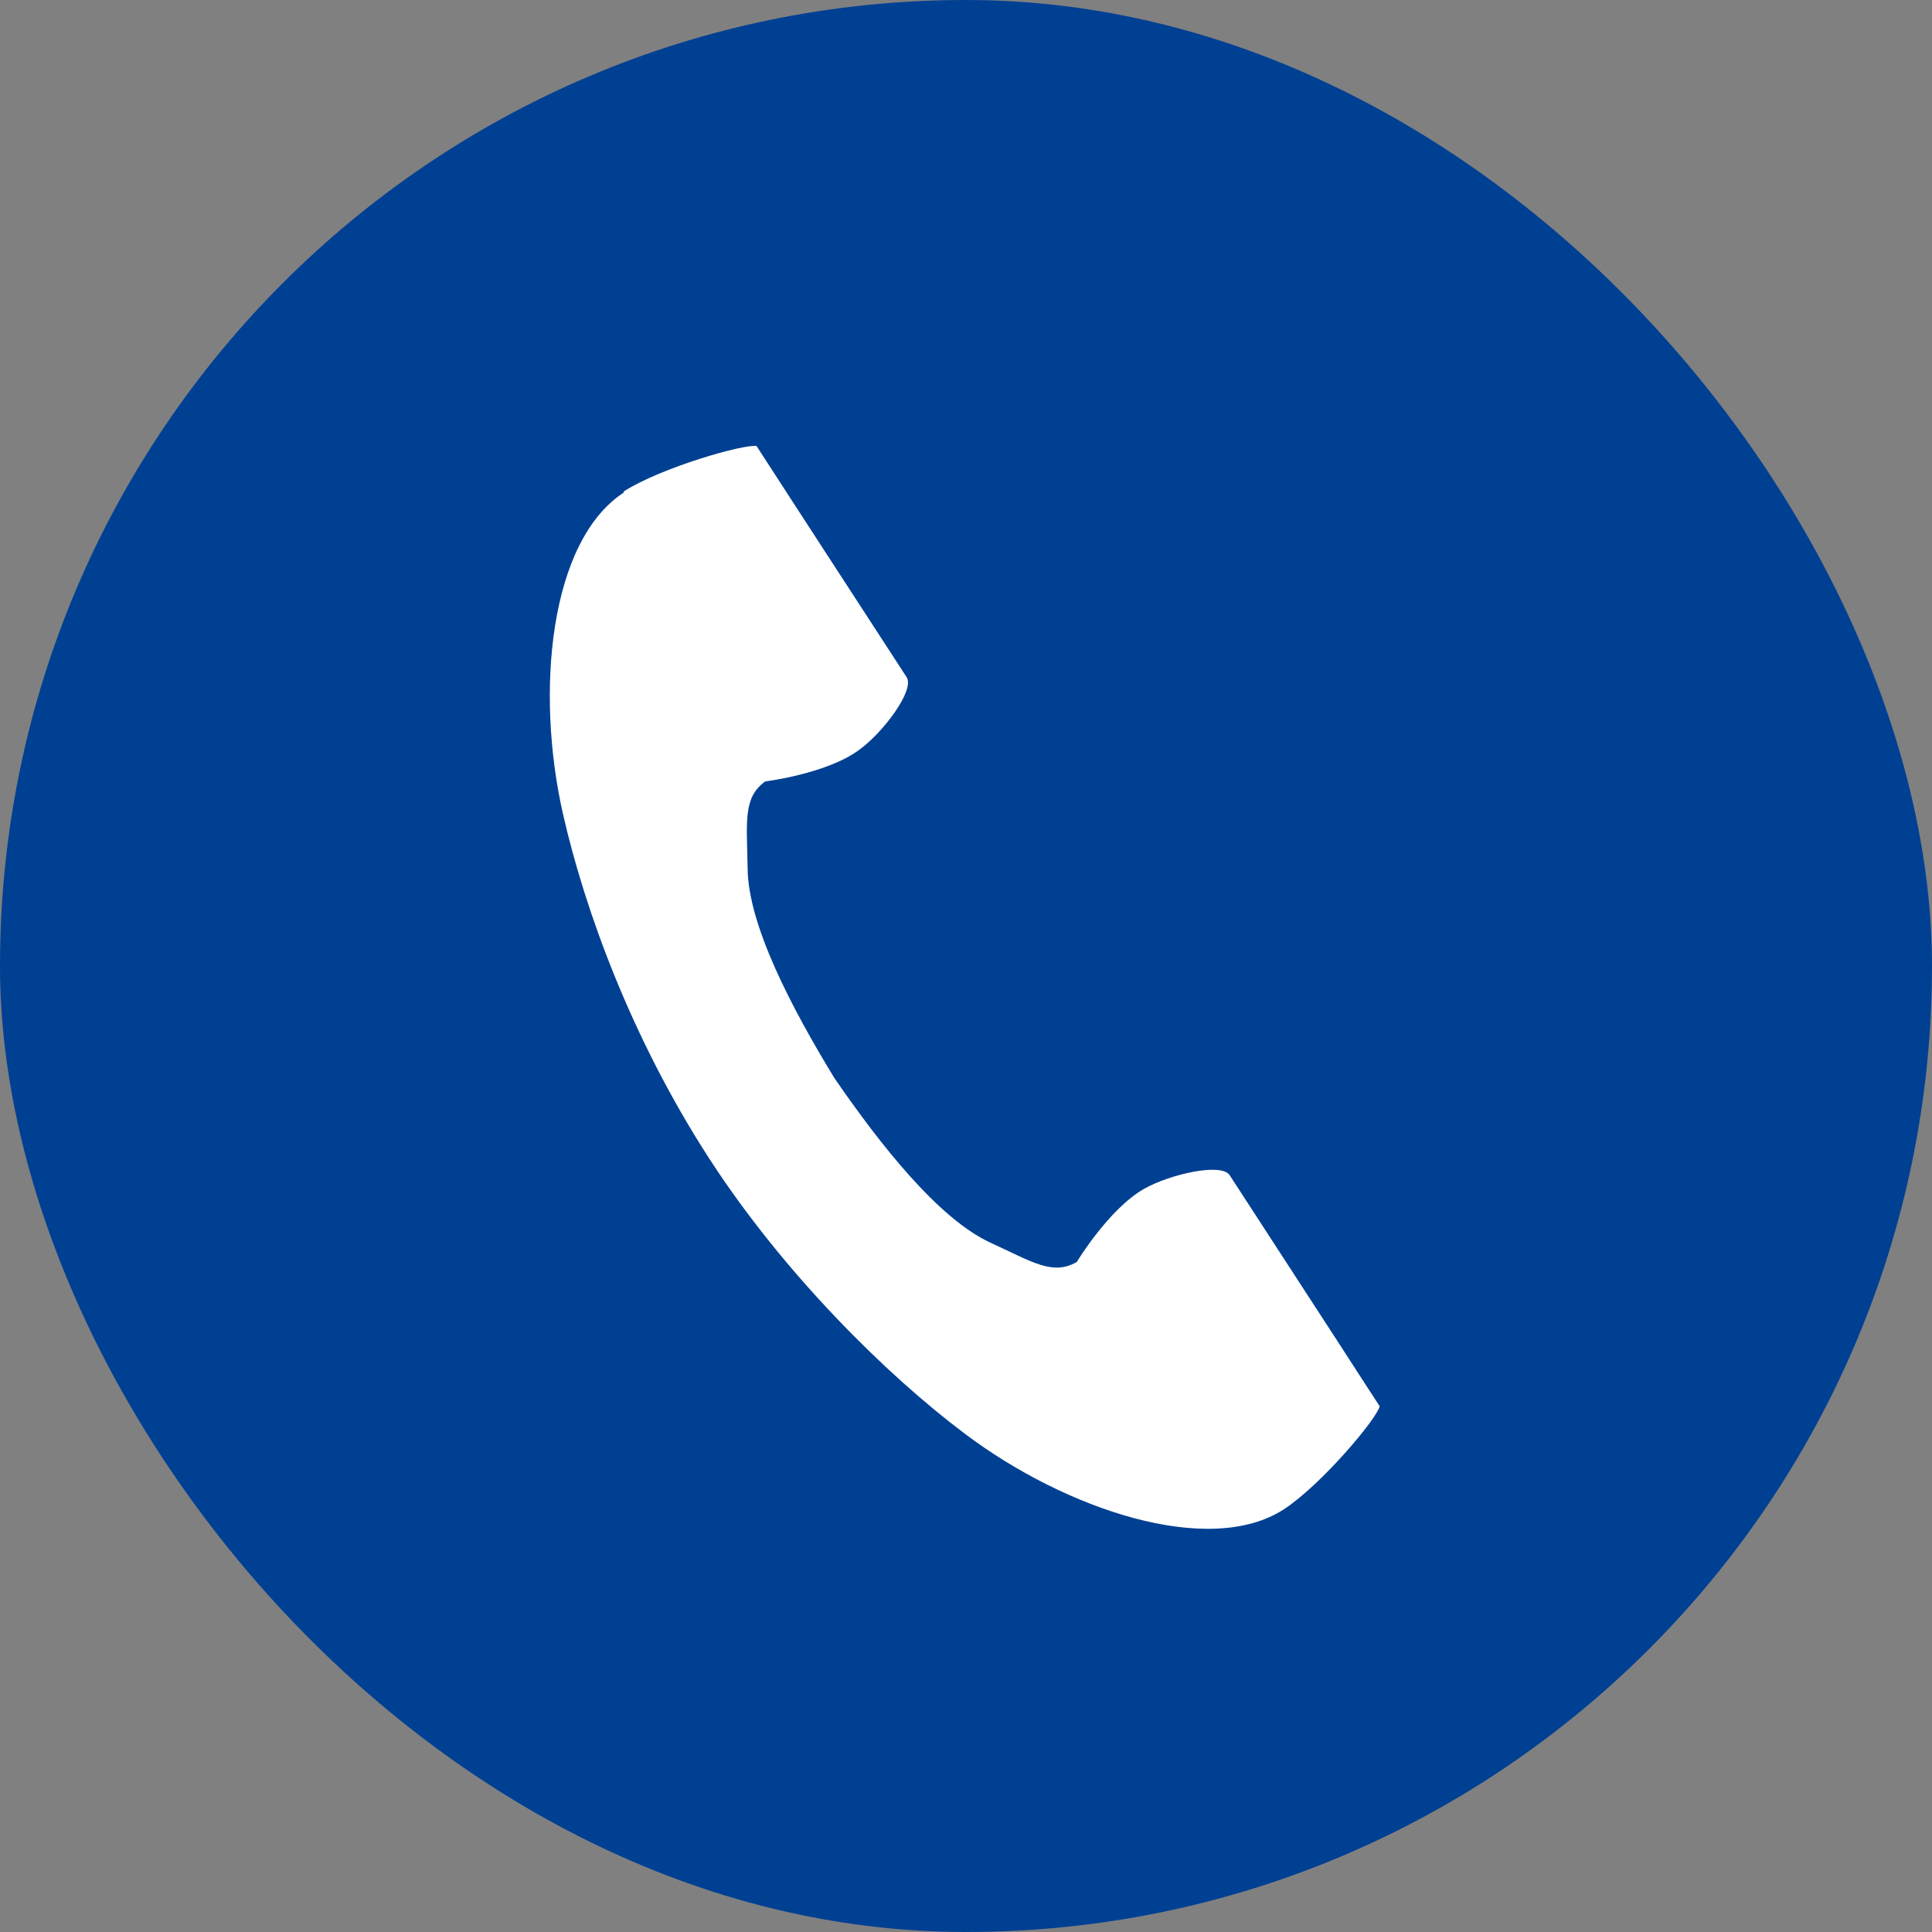 <?xml version="1.0" encoding="UTF-8"?>
<svg id="_レイヤー_2" data-name="レイヤー 2" xmlns="http://www.w3.org/2000/svg" viewBox="0 0 56 56">
  <rect x="0" y="0" width="56" height="56" fill="#808080" stroke="none"/>
  <defs>
    <style>
      .cls-1 {
        fill: #fff;
      }

      .cls-1, .cls-2 {
        stroke-width: 0px;
      }

      .cls-2 {
        fill: #004093;
      }
    </style>
  </defs>
  <g id="Layout">
    <g>
      <rect class="cls-2" x="0" y="0" width="56" height="56" rx="28" ry="28"/>
      <path class="cls-1" d="m18.09,14.27c-2.16,1.4-2.58,5.77-1.77,9.33.63,2.77,1.98,6.5,4.25,10,2.14,3.3,5.12,6.25,7.4,7.96,2.92,2.2,7.08,3.59,9.24,2.19,1.09-.71,2.71-2.64,2.78-2.99,0,0-.95-1.46-1.16-1.79l-3.19-4.91c-.24-.36-1.72-.03-2.48.4-1.02.58-1.95,2.12-1.95,2.12-.7.4-1.28,0-2.5-.56-1.5-.69-3.19-2.83-4.53-4.78-1.23-2.02-2.5-4.43-2.51-6.08-.02-1.34-.14-2.04.51-2.51,0,0,1.79-.22,2.73-.92.7-.51,1.61-1.73,1.37-2.1l-3.19-4.91c-.21-.32-1.16-1.79-1.16-1.79-.35-.07-2.77.62-3.86,1.32Z"/>
    </g>
  </g>
</svg>